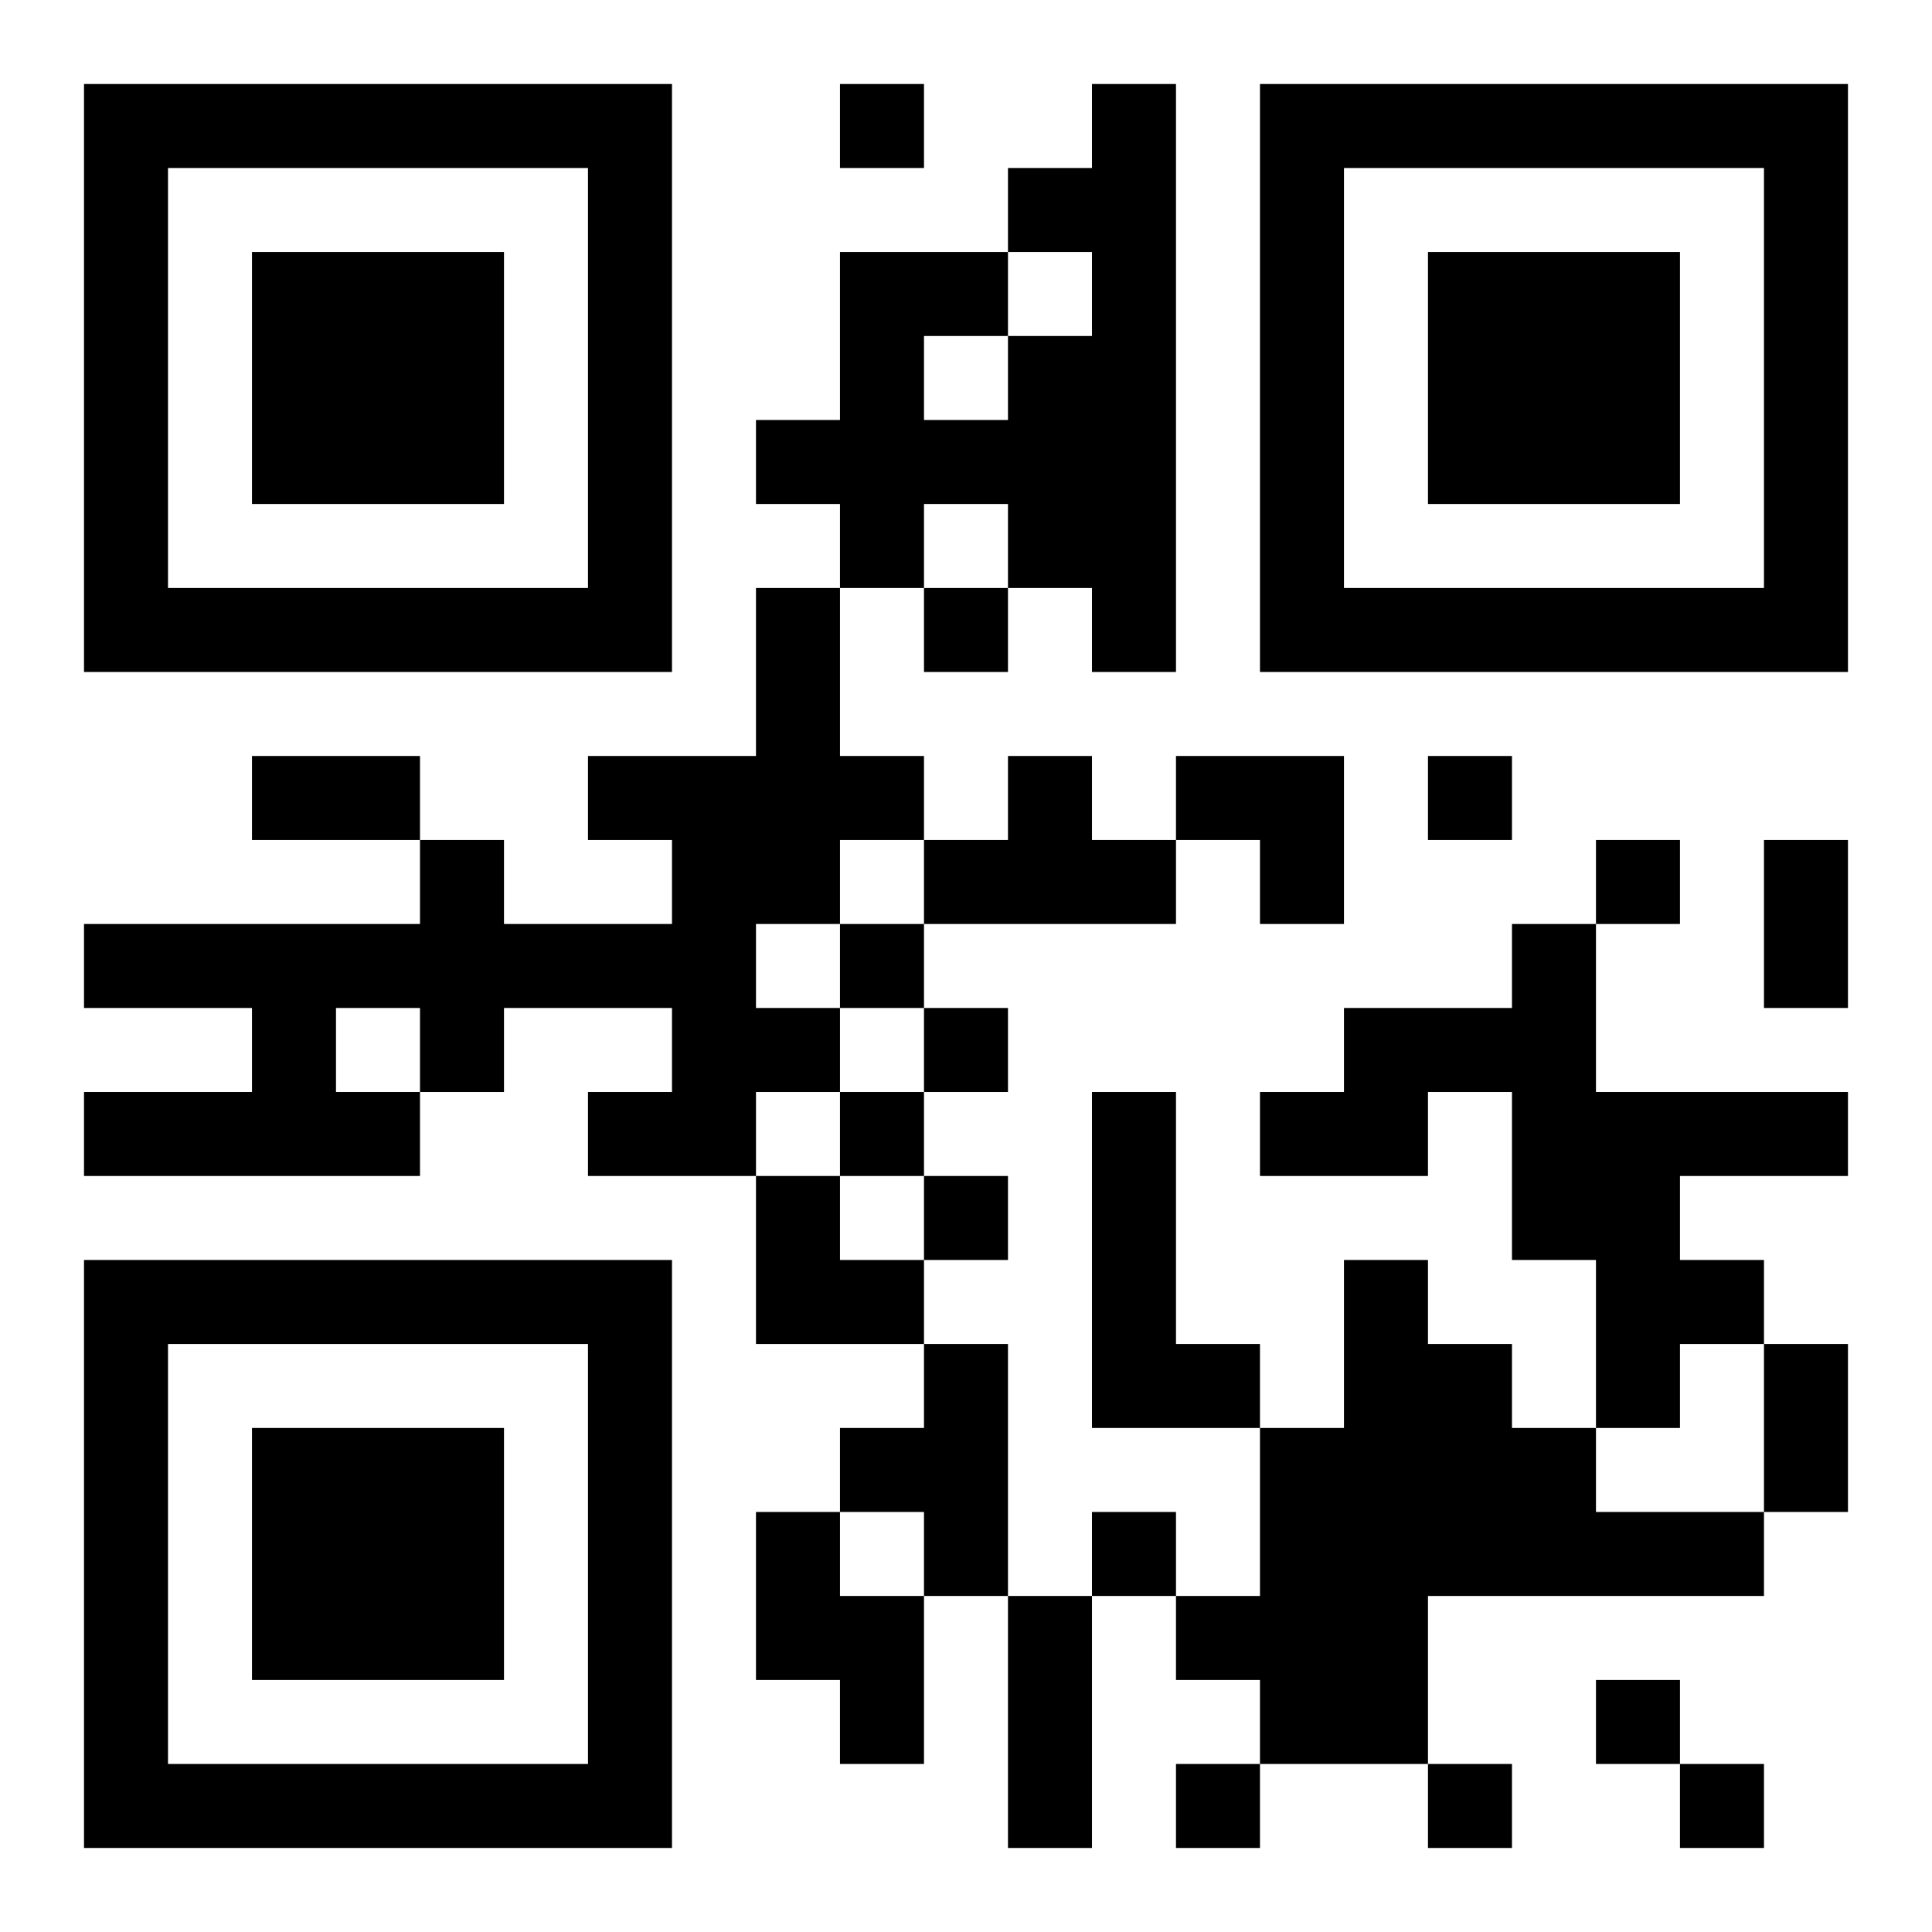 <?xml version="1.0" encoding="UTF-8"?>
<svg xmlns="http://www.w3.org/2000/svg" version="1.1" width="400" height="400" viewBox="0 0 400 400"><rect x="0" y="0" width="400" height="400" fill="#ffffff"/><g transform="scale(17.391)"><g transform="translate(1,1)"><path fill-rule="evenodd" d="M9 0L9 1L10 1L10 0ZM12 0L12 1L11 1L11 2L9 2L9 4L8 4L8 5L9 5L9 6L8 6L8 8L6 8L6 9L7 9L7 10L5 10L5 9L4 9L4 8L2 8L2 9L4 9L4 10L0 10L0 11L2 11L2 12L0 12L0 13L4 13L4 12L5 12L5 11L7 11L7 12L6 12L6 13L8 13L8 15L10 15L10 16L9 16L9 17L8 17L8 19L9 19L9 20L10 20L10 18L11 18L11 21L12 21L12 18L13 18L13 19L14 19L14 20L13 20L13 21L14 21L14 20L16 20L16 21L17 21L17 20L16 20L16 18L20 18L20 17L21 17L21 15L20 15L20 14L19 14L19 13L21 13L21 12L18 12L18 10L19 10L19 9L18 9L18 10L17 10L17 11L15 11L15 12L14 12L14 13L16 13L16 12L17 12L17 14L18 14L18 16L17 16L17 15L16 15L16 14L15 14L15 16L14 16L14 15L13 15L13 12L12 12L12 16L14 16L14 18L13 18L13 17L12 17L12 18L11 18L11 15L10 15L10 14L11 14L11 13L10 13L10 12L11 12L11 11L10 11L10 10L13 10L13 9L14 9L14 10L15 10L15 8L13 8L13 9L12 9L12 8L11 8L11 9L10 9L10 8L9 8L9 6L10 6L10 7L11 7L11 6L12 6L12 7L13 7L13 0ZM11 2L11 3L10 3L10 4L11 4L11 3L12 3L12 2ZM10 5L10 6L11 6L11 5ZM16 8L16 9L17 9L17 8ZM9 9L9 10L8 10L8 11L9 11L9 12L8 12L8 13L9 13L9 14L10 14L10 13L9 13L9 12L10 12L10 11L9 11L9 10L10 10L10 9ZM20 9L20 11L21 11L21 9ZM3 11L3 12L4 12L4 11ZM19 15L19 16L18 16L18 17L20 17L20 15ZM9 17L9 18L10 18L10 17ZM18 19L18 20L19 20L19 21L20 21L20 20L19 20L19 19ZM0 0L0 7L7 7L7 0ZM1 1L1 6L6 6L6 1ZM2 2L2 5L5 5L5 2ZM14 0L14 7L21 7L21 0ZM15 1L15 6L20 6L20 1ZM16 2L16 5L19 5L19 2ZM0 14L0 21L7 21L7 14ZM1 15L1 20L6 20L6 15ZM2 16L2 19L5 19L5 16Z" fill="#000000"/></g></g></svg>
